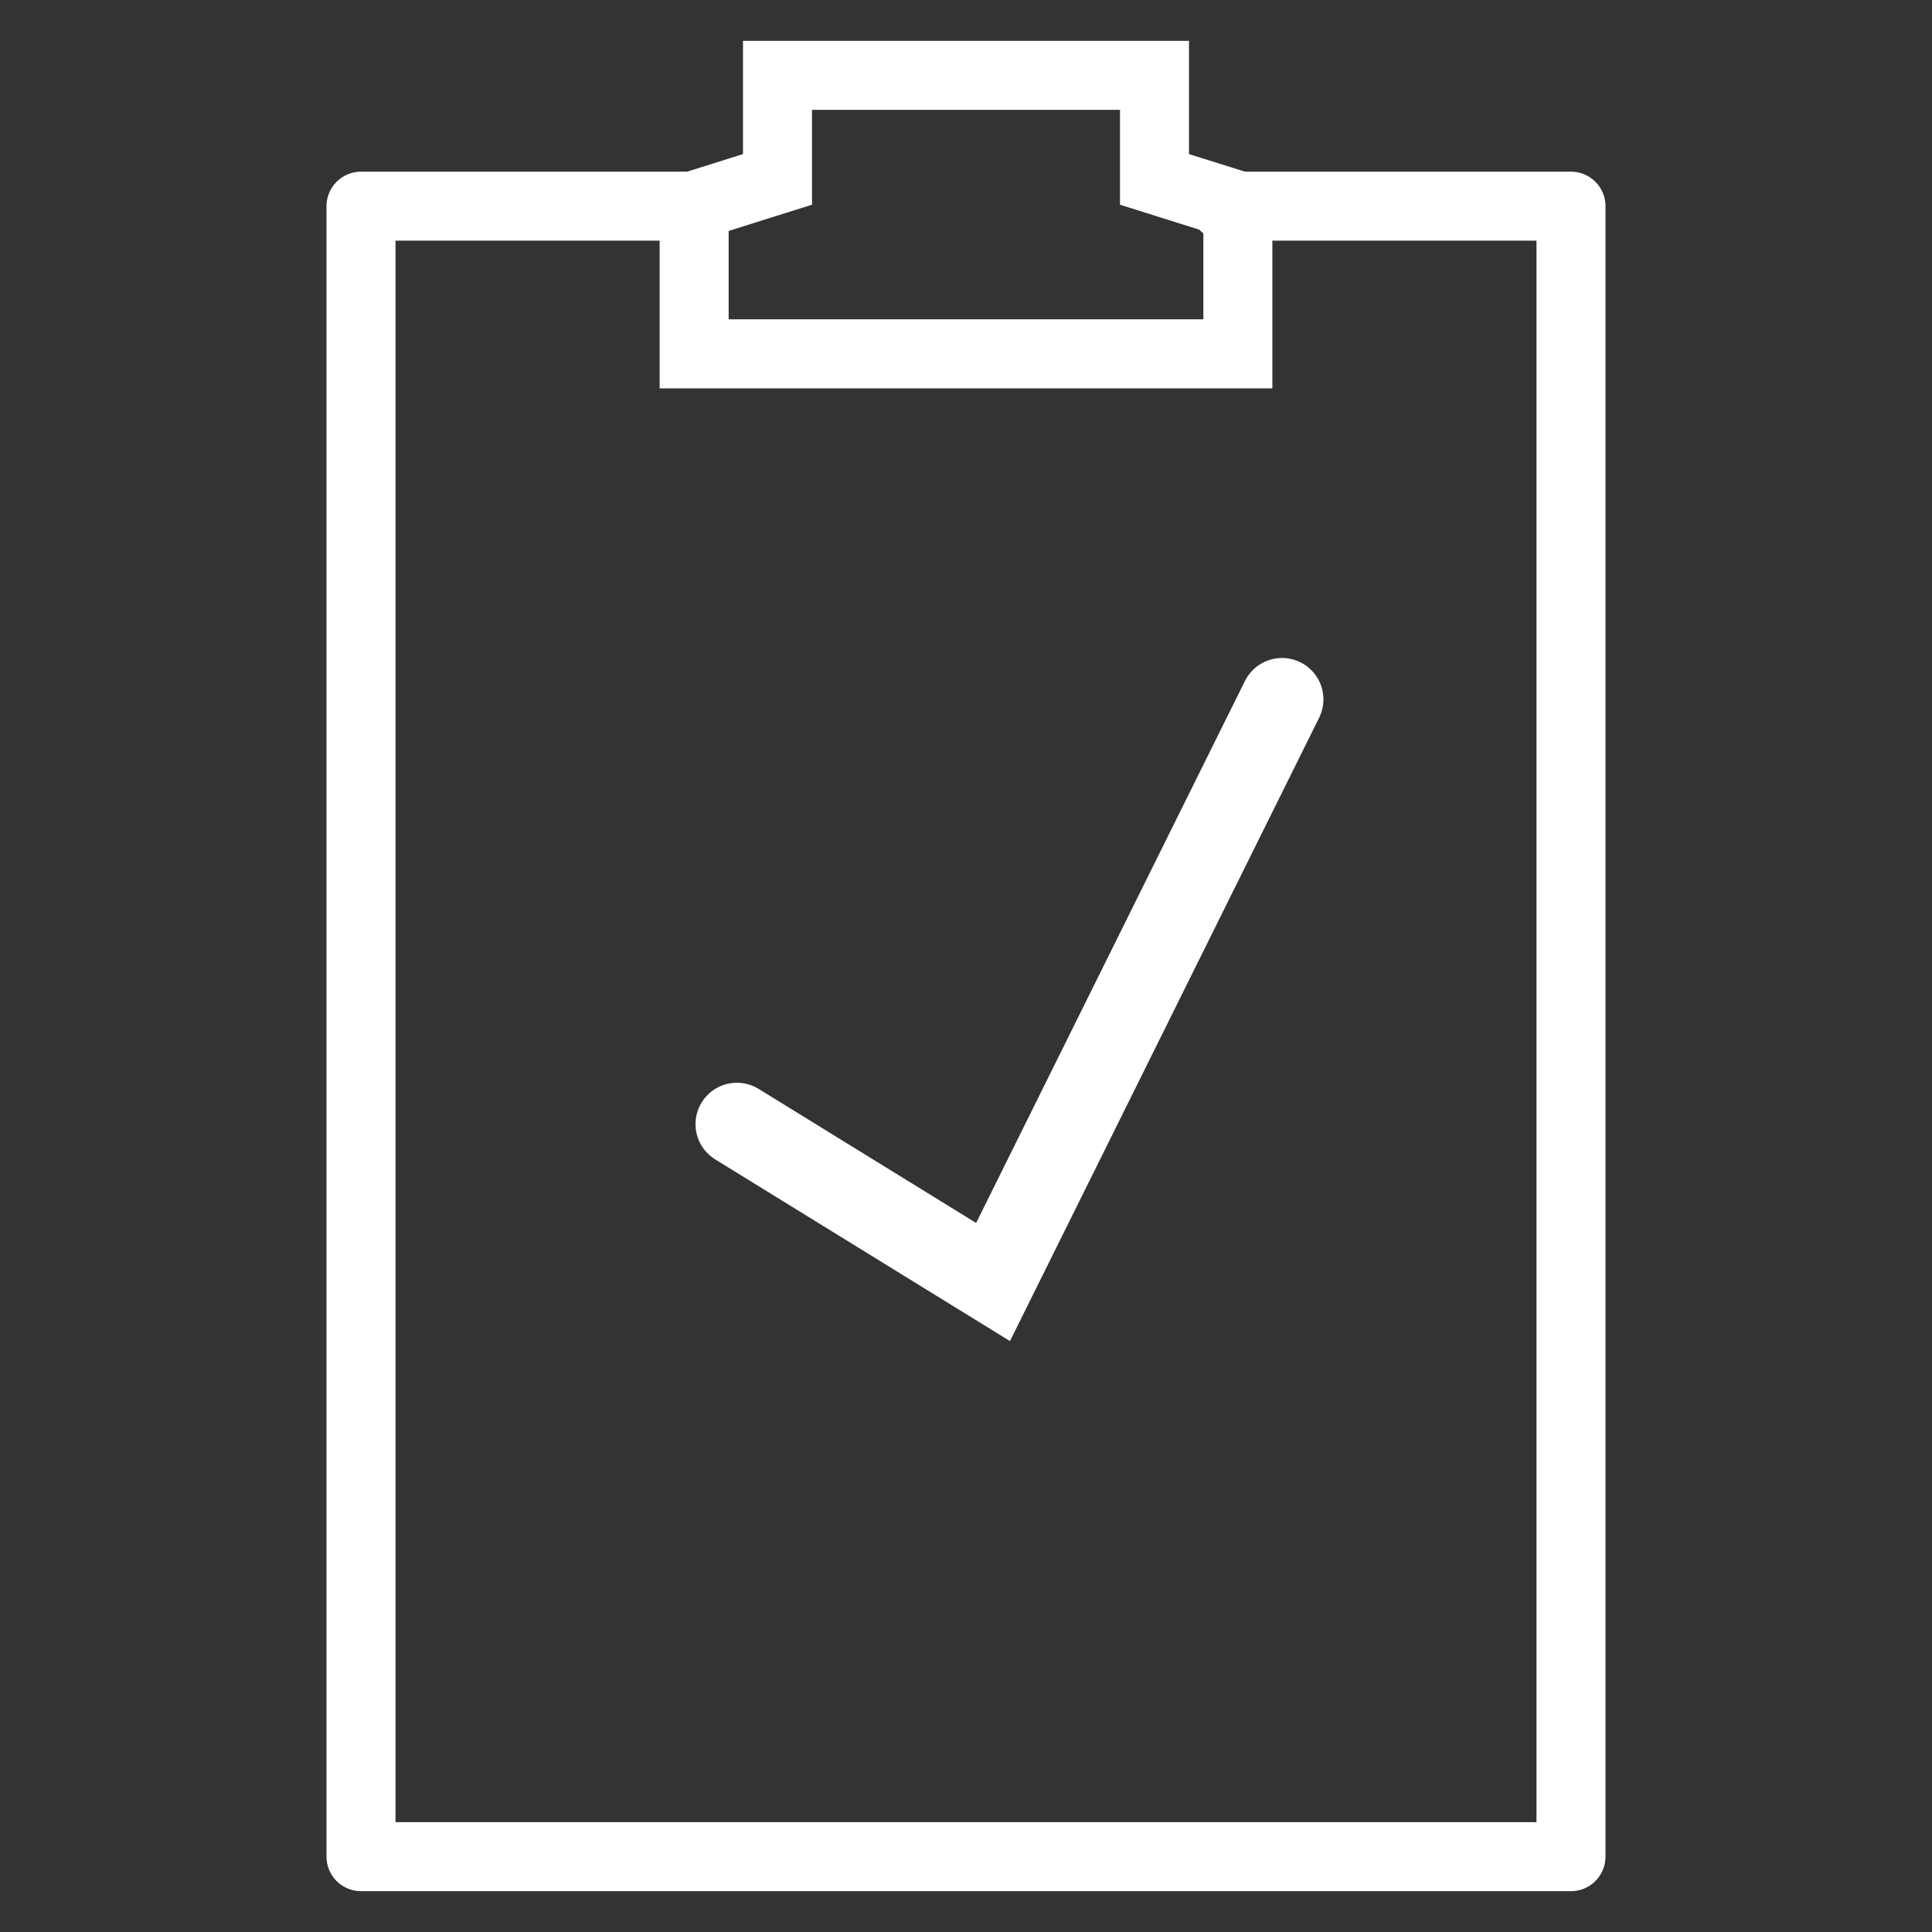 <?xml version="1.0" encoding="UTF-8"?>
<svg xmlns="http://www.w3.org/2000/svg" xmlns:xlink="http://www.w3.org/1999/xlink" id="checklisten_zur_umsetzung_fuer_ihr_projekt" viewBox="0 0 70 70">
  <rect x="0" y="0" width="70" height="70" fill="#333333" stroke="none"/>
  <defs>
    <style>.cls-1{stroke-linejoin:round;}.cls-1,.cls-2,.cls-3,.cls-4{fill:none;}.cls-1,.cls-3{stroke-width:2.5px;}.cls-1,.cls-3,.cls-4{stroke:#fff;}.cls-1,.cls-4{stroke-linecap:round;}.cls-5{clip-path:url(#clippath);}.cls-4{stroke-miterlimit:10;stroke-width:3px;}</style>
    <clipPath id="clippath">
      <rect class="cls-2" x="11.83" y="1.48" width="46.33" height="67.04"></rect>
    </clipPath>
  </defs>
  <g class="cls-5">
    <polyline class="cls-1" points="44.37 7.47 56.92 7.47 56.92 67.27 13.08 67.27 13.08 7.47 25.49 7.47"></polyline>
    <polygon class="cls-3" points="41.83 6.5 41.83 2.73 35 2.73 28.17 2.73 28.17 6.5 25.15 7.45 25.15 12.82 35 12.82 44.85 12.82 44.85 7.45 41.83 6.5"></polygon>
  </g>
  <polyline class="cls-4" points="46.45 25.34 35.98 46.45 26.7 40.73"></polyline>
</svg>
